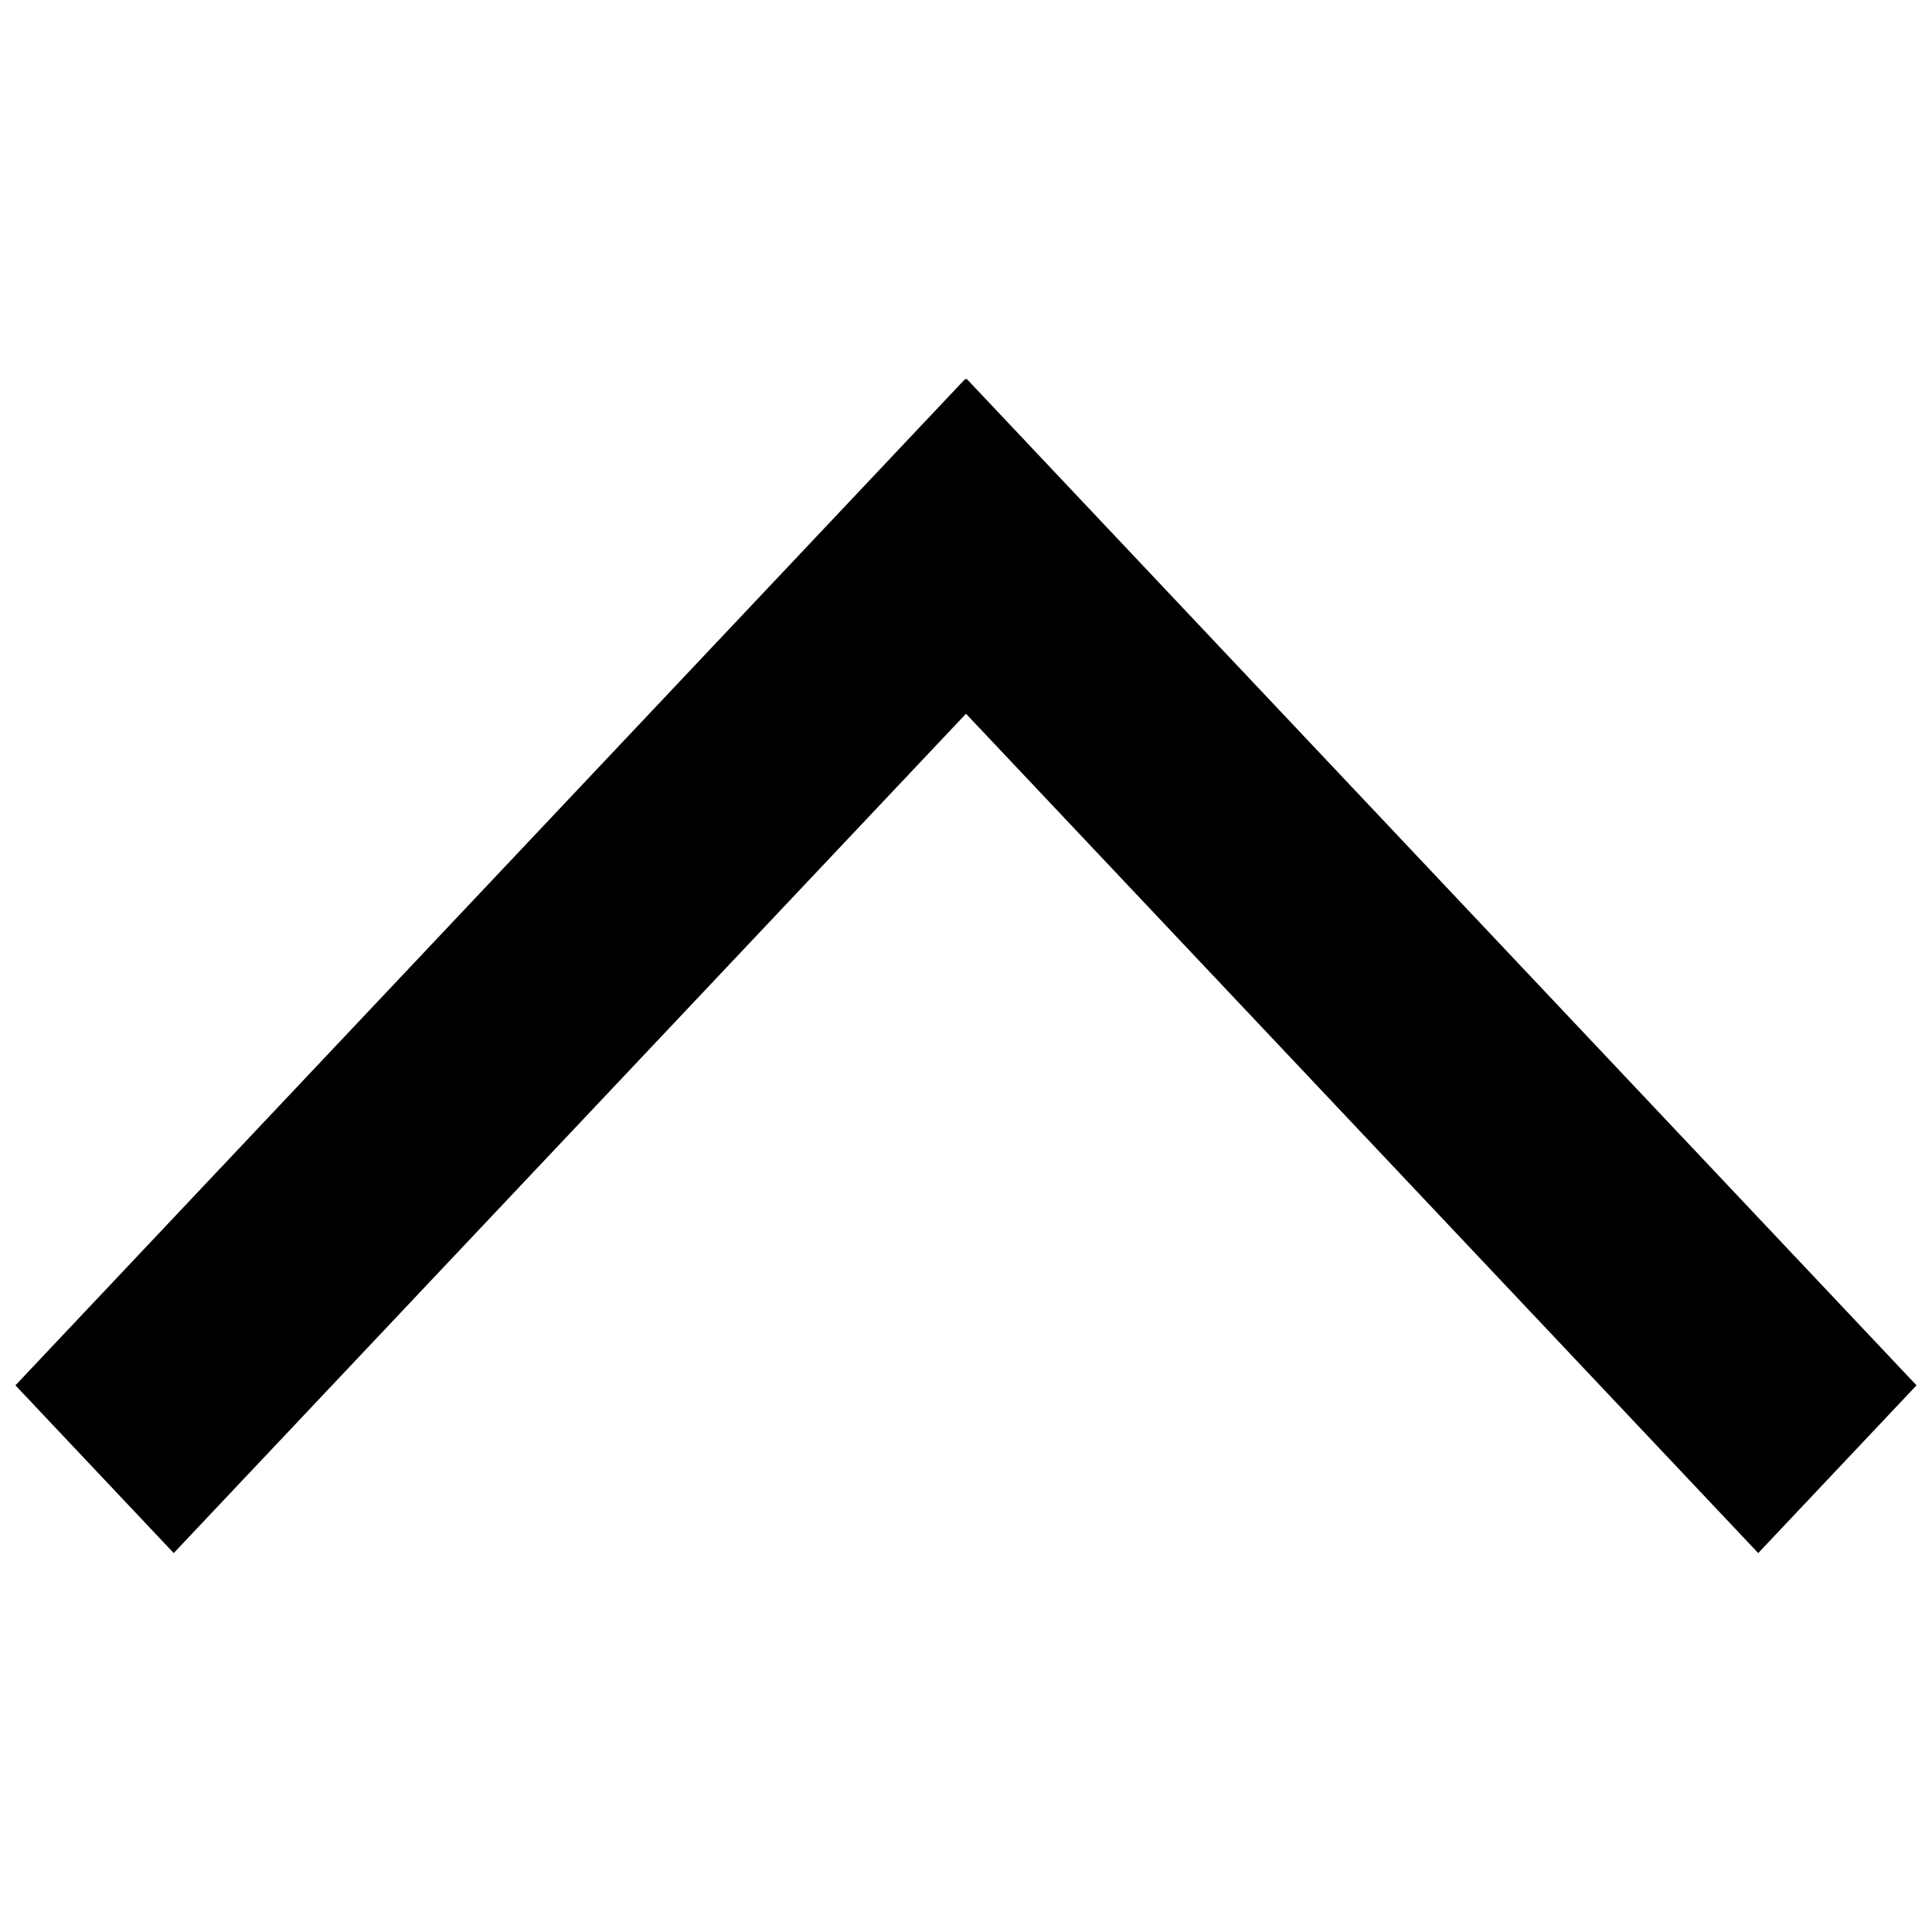 <?xml version="1.0" encoding="UTF-8"?>
<!-- The Best Svg Icon site in the world: iconSvg.co, Visit us! https://iconsvg.co -->
<svg width="800px" height="800px" version="1.1" viewBox="144 144 512 512" xmlns="http://www.w3.org/2000/svg">
 <defs>
  <clipPath id="a">
   <path d="m148.09 244h503.81v312h-503.81z"/>
  </clipPath>
 </defs>
 <g clip-path="url(#a)">
  <path d="m148.09 511.13 41.949 44.453 209.96-222.43 209.95 222.43 41.949-44.453-251.71-266.72-0.191 0.18-0.195-0.18z" fill-rule="evenodd"/>
 </g>
</svg>